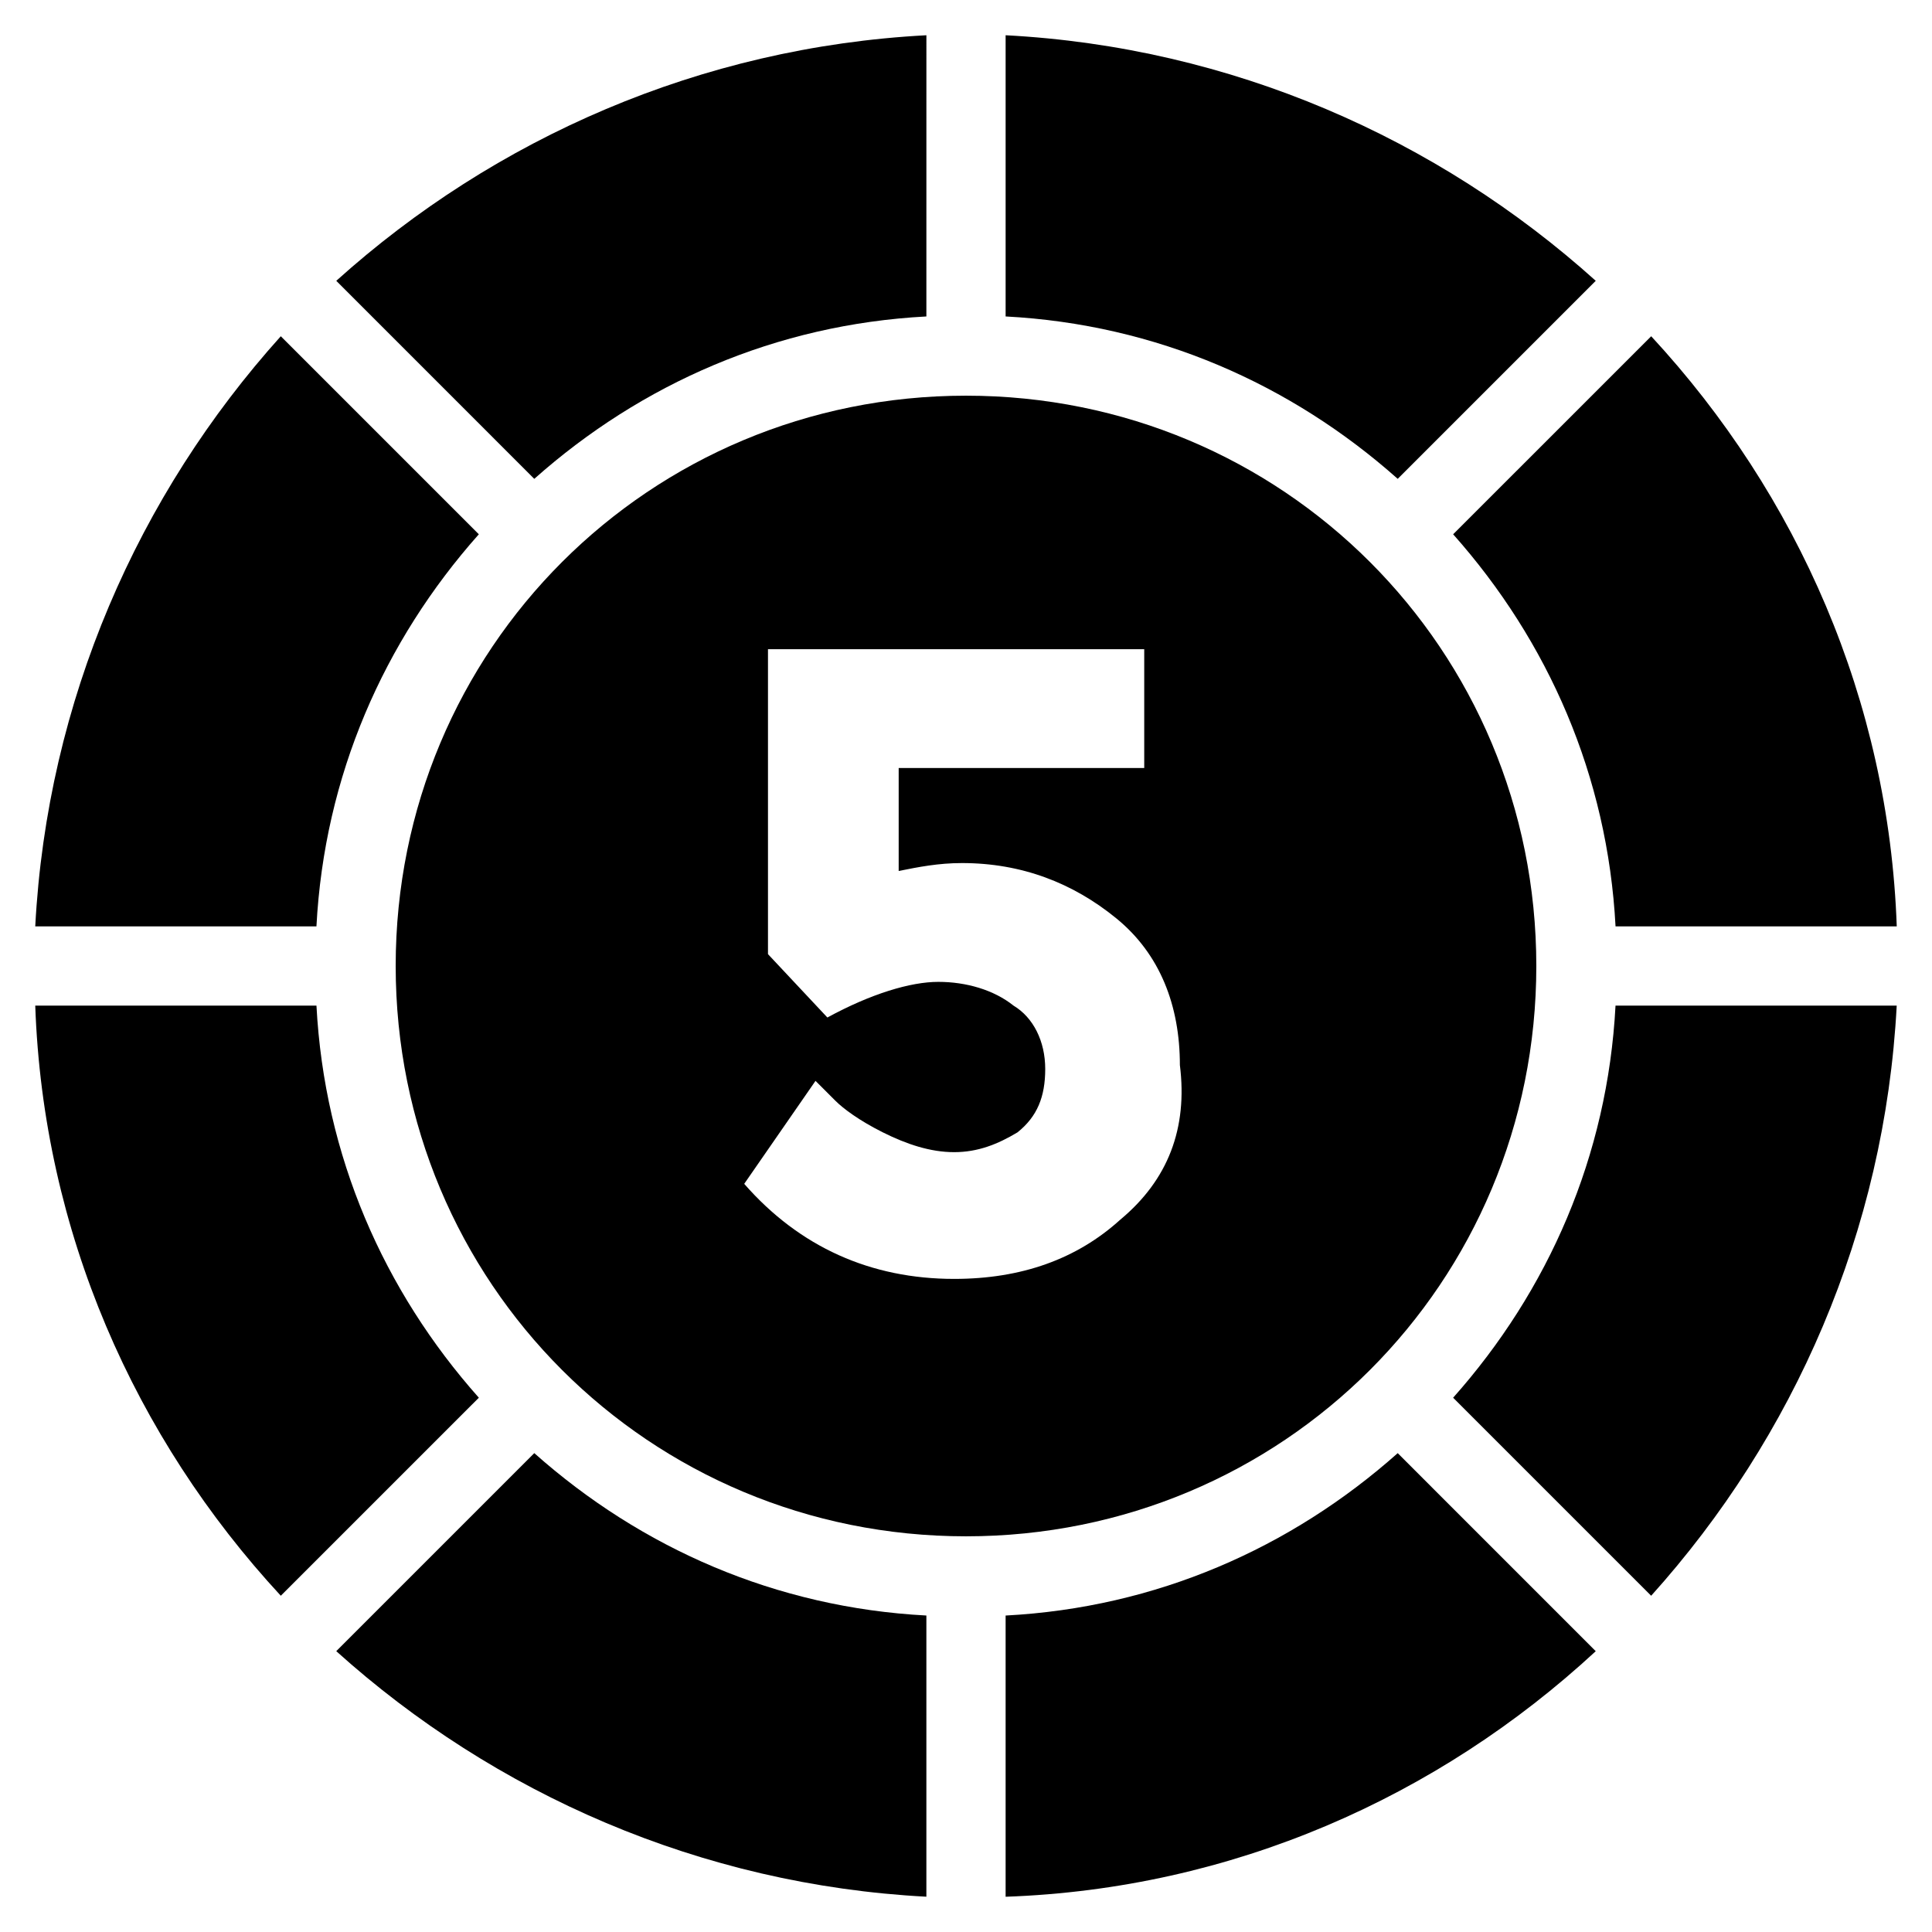 <?xml version="1.0" encoding="UTF-8"?>
<!-- Uploaded to: ICON Repo, www.svgrepo.com, Generator: ICON Repo Mixer Tools -->
<svg fill="#000000" width="800px" height="800px" version="1.1" viewBox="144 144 512 512" xmlns="http://www.w3.org/2000/svg">
 <g>
  <path d="m400 248.86c-83.969 0-151.14 67.176-151.14 151.14 0 83.965 67.176 151.14 151.14 151.14 83.965 0 151.14-67.176 151.14-151.14 0-83.969-67.176-151.14-151.14-151.14zm40.934 218.32c-11.547 10.496-26.238 15.742-44.082 15.742-22.043 0-40.934-8.398-55.629-25.191l18.895-27.289c1.051 1.051 3.148 3.148 5.246 5.246 2.098 2.098 6.297 5.246 12.594 8.398 6.297 3.148 12.594 5.246 18.895 5.246 6.297 0 11.547-2.098 16.793-5.246 5.246-4.199 7.348-9.445 7.348-16.793s-3.148-13.645-8.398-16.793c-5.246-4.199-12.594-6.297-19.941-6.297s-17.844 3.148-29.391 9.445l-15.742-16.793v-80.816h99.711v31.488h-65.074v27.289c5.246-1.051 10.496-2.098 16.793-2.098 15.742 0 29.391 5.246 40.934 14.695 11.547 9.445 16.793 23.09 16.793 38.836 2.102 16.789-3.148 30.434-15.742 40.93z"/>
  <path d="m285.59 270.9c28.34-25.191 64.027-40.934 103.91-43.035l0.004-74.523c-59.828 3.152-114.41 27.293-156.39 65.078z"/>
  <path d="m227.86 389.5c2.098-39.887 17.844-75.57 43.035-103.91l-52.48-52.48c-37.785 41.984-61.926 96.562-65.074 156.39z"/>
  <path d="m410.5 153.34v74.523c39.887 2.098 75.57 17.844 103.91 43.035l52.48-52.48c-41.984-37.785-96.566-61.926-156.39-65.078z"/>
  <path d="m514.41 529.1c-28.34 25.191-64.027 40.934-103.91 43.035v74.523c59.828-2.098 114.41-26.238 156.39-65.074z"/>
  <path d="m529.1 285.59c25.191 28.34 40.934 64.027 43.035 103.91h74.523c-2.098-59.828-26.238-114.41-65.074-156.39z"/>
  <path d="m572.13 410.5c-2.098 39.887-17.844 75.57-43.035 103.91l52.48 52.48c37.785-41.984 61.926-96.562 65.074-156.39z"/>
  <path d="m389.5 572.13c-39.887-2.098-75.57-17.844-103.91-43.035l-52.48 52.48c41.984 37.785 96.562 61.926 156.39 65.074z"/>
  <path d="m270.9 514.41c-25.191-28.34-40.934-64.027-43.035-103.91h-74.523c2.098 59.828 26.238 114.41 65.074 156.39z"/>
 </g>
</svg>